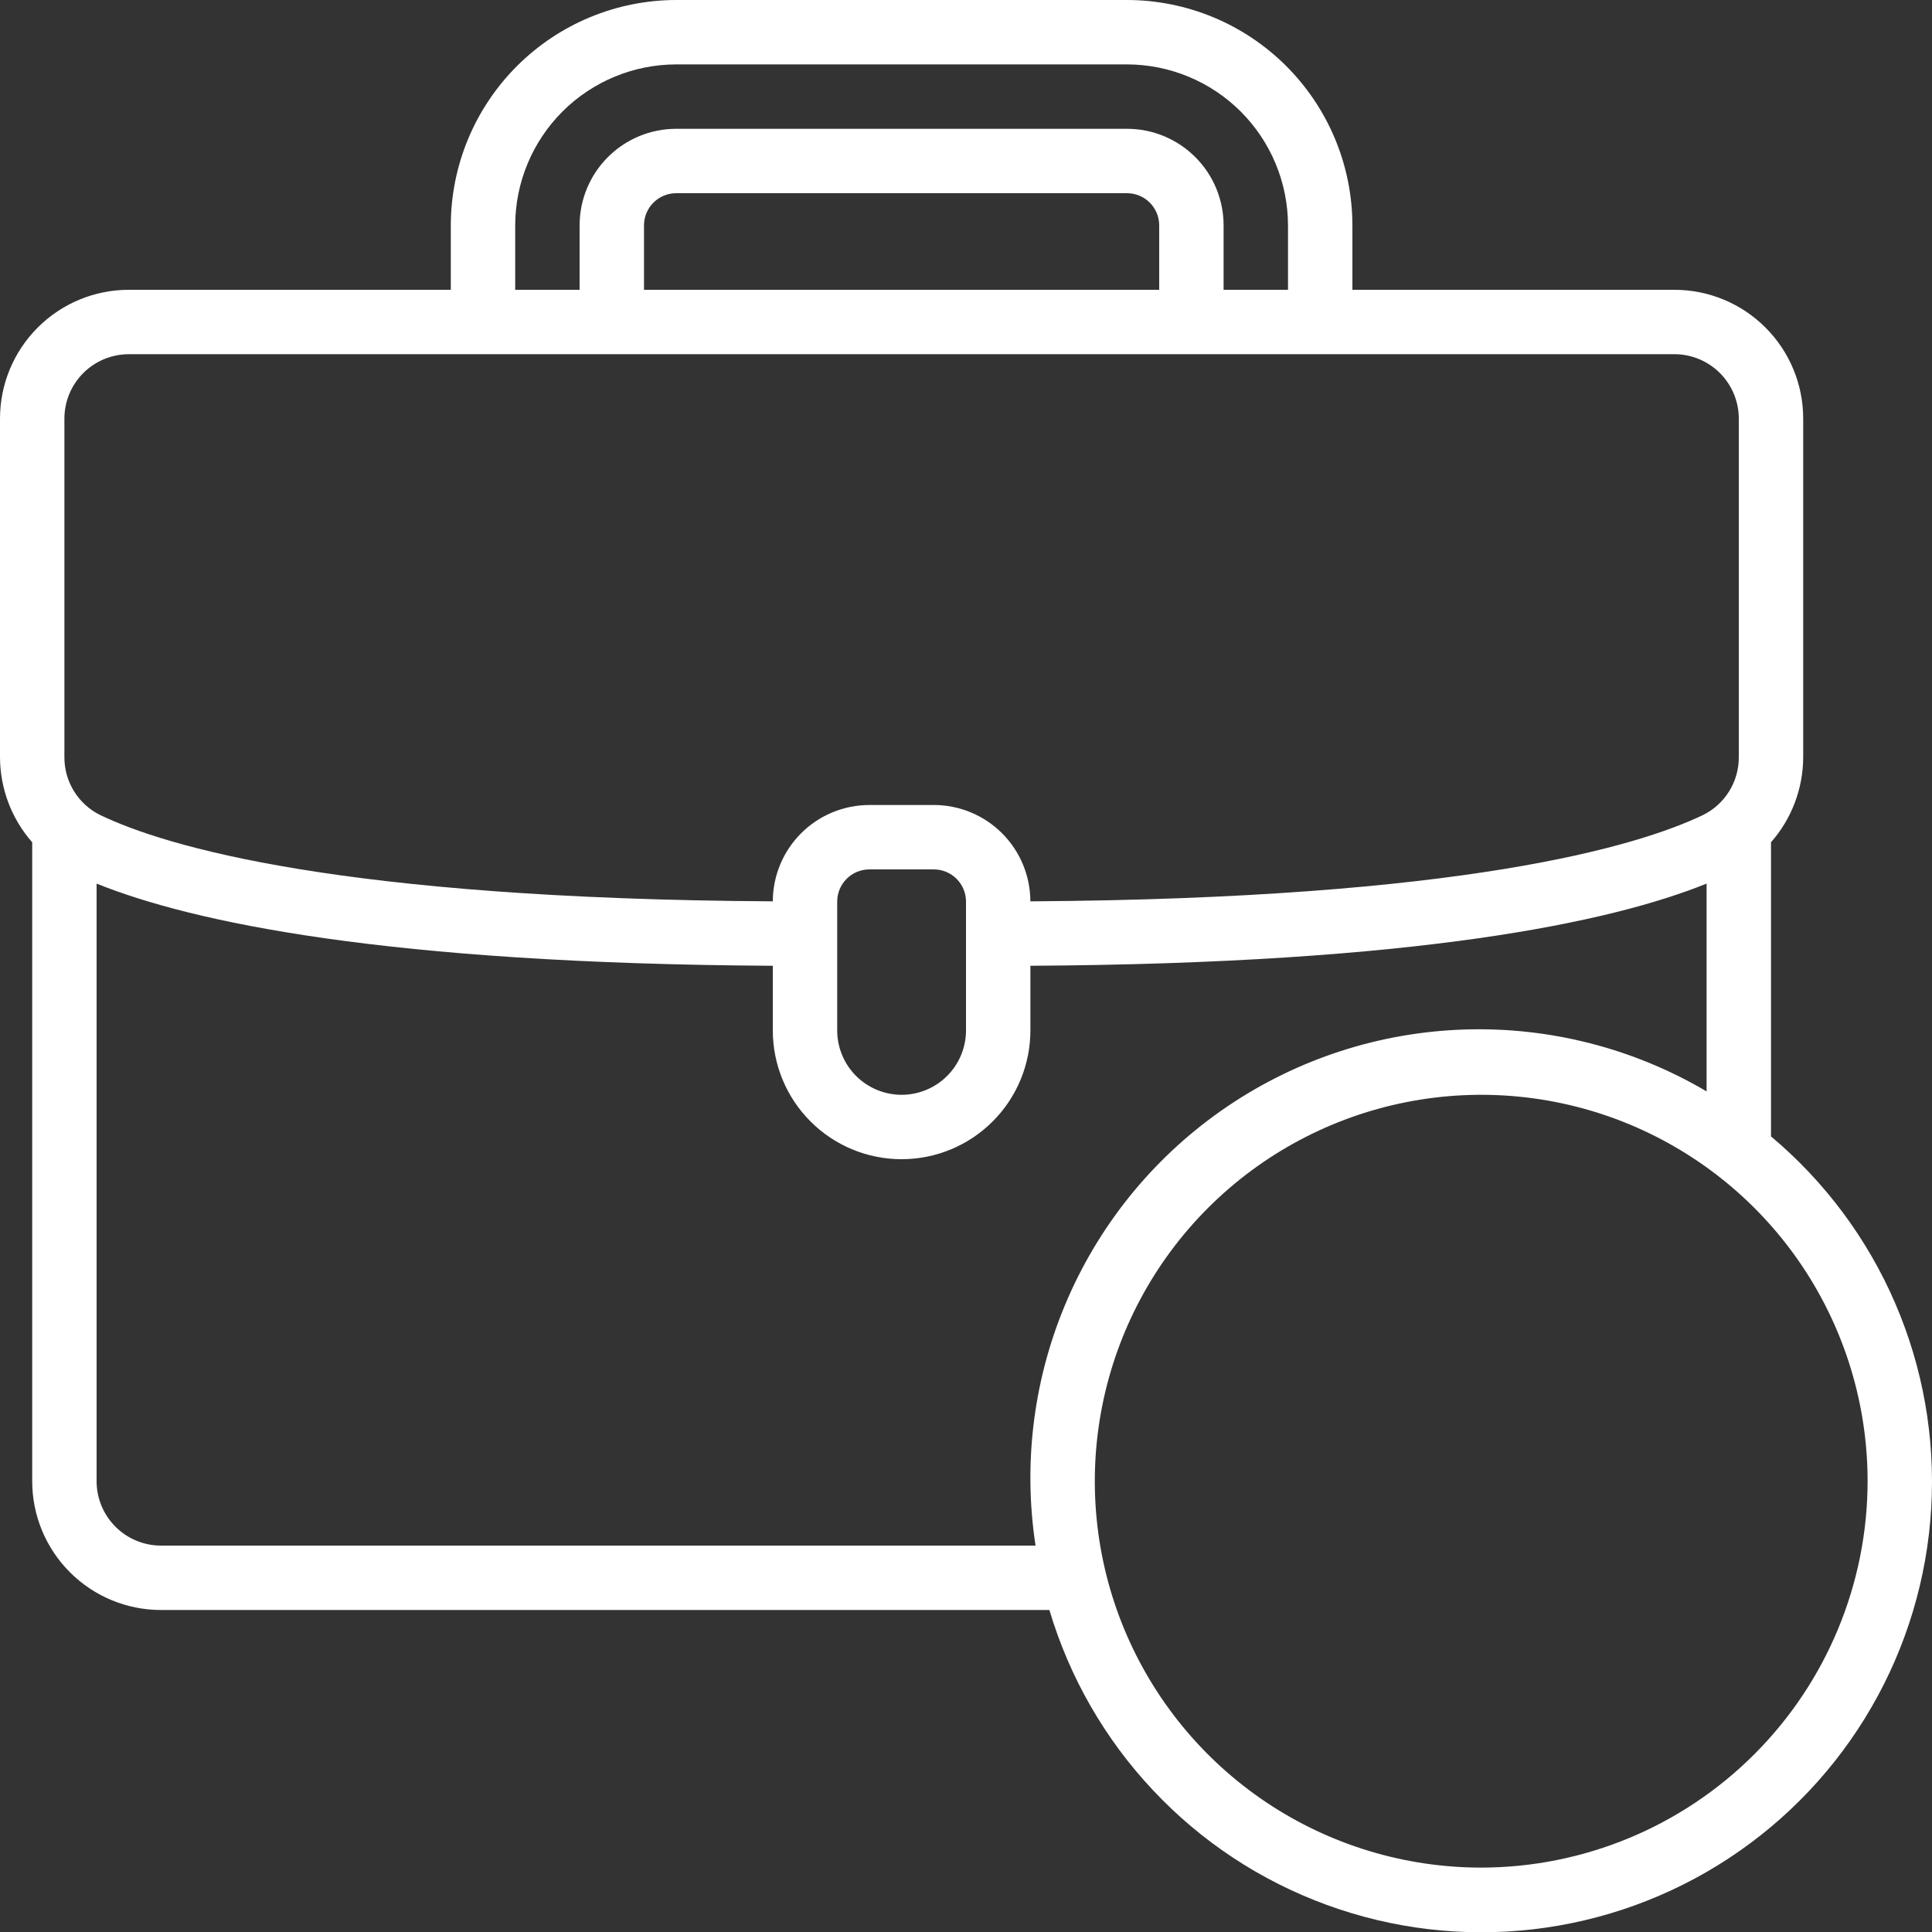 <svg xmlns="http://www.w3.org/2000/svg" width="60" height="60" viewBox="0 0 60 60" fill="none"><rect x="0" y="0" width="60" height="60" fill="#333333" stroke="none"/><path d="M55 35.292V26.158C55.642 25.428 55.997 24.489 56 23.517V13C56 11.939 55.579 10.922 54.828 10.172C54.078 9.421 53.061 9 52 9H42V7C41.998 5.144 41.259 3.365 39.947 2.053C38.635 0.741 36.856 0.002 35 0L21 0C19.144 0.002 17.365 0.741 16.053 2.053C14.741 3.365 14.002 5.144 14 7V9H4C2.939 9 1.922 9.421 1.172 10.172C0.421 10.922 0 11.939 0 13L0 23.517C0.003 24.489 0.358 25.428 1 26.158V46C1 47.061 1.421 48.078 2.172 48.828C2.922 49.579 3.939 50 5 50H32.59C33.212 52.092 34.314 54.01 35.809 55.599C37.303 57.19 39.149 58.408 41.199 59.157C43.248 59.907 45.445 60.167 47.613 59.916C49.781 59.665 51.86 58.911 53.684 57.714C55.509 56.516 57.028 54.909 58.12 53.02C59.213 51.131 59.848 49.012 59.976 46.834C60.104 44.655 59.721 42.477 58.857 40.473C57.993 38.469 56.672 36.695 55 35.292ZM16 7C16.002 5.674 16.529 4.404 17.466 3.466C18.404 2.529 19.674 2.002 21 2H35C36.326 2.002 37.596 2.529 38.534 3.466C39.471 4.404 39.998 5.674 40 7V9H38V7C38 6.204 37.684 5.441 37.121 4.879C36.559 4.316 35.796 4 35 4H21C20.204 4 19.441 4.316 18.879 4.879C18.316 5.441 18 6.204 18 7V9H16V7ZM36 9H20V7C20 6.735 20.105 6.48 20.293 6.293C20.48 6.105 20.735 6 21 6H35C35.265 6 35.52 6.105 35.707 6.293C35.895 6.48 36 6.735 36 7V9ZM2 13C2 12.47 2.211 11.961 2.586 11.586C2.961 11.211 3.47 11 4 11H52C52.53 11 53.039 11.211 53.414 11.586C53.789 11.961 54 12.47 54 13V23.517C54.001 23.89 53.898 24.255 53.702 24.572C53.506 24.889 53.225 25.145 52.891 25.31C50.849 26.29 45.421 27.91 31.999 27.992C31.997 27.198 31.68 26.437 31.118 25.876C30.556 25.315 29.794 25 29 25H27C26.206 25 25.444 25.315 24.881 25.876C24.319 26.437 24.002 27.198 24 27.992C10.578 27.914 5.15 26.292 3.108 25.31C2.774 25.145 2.494 24.889 2.298 24.572C2.102 24.255 1.999 23.89 2 23.517V13ZM30 28V32C30 32.53 29.789 33.039 29.414 33.414C29.039 33.789 28.53 34 28 34C27.47 34 26.961 33.789 26.586 33.414C26.211 33.039 26 32.53 26 32V28C26 27.735 26.105 27.48 26.293 27.293C26.48 27.105 26.735 27 27 27H29C29.265 27 29.52 27.105 29.707 27.293C29.895 27.48 30 27.735 30 28ZM5 48C4.47 48 3.961 47.789 3.586 47.414C3.211 47.039 3 46.53 3 46V27.441C5.977 28.641 11.98 29.924 24 29.993V32C24 33.061 24.421 34.078 25.172 34.828C25.922 35.579 26.939 36 28 36C29.061 36 30.078 35.579 30.828 34.828C31.579 34.078 32 33.061 32 32V29.993C44.02 29.924 50.023 28.643 53 27.441V33.894C50.73 32.556 48.127 31.889 45.493 31.972C42.859 32.054 40.303 32.882 38.12 34.359C35.938 35.836 34.22 37.901 33.165 40.316C32.11 42.731 31.761 45.395 32.16 48H5ZM46 58C43.627 58 41.306 57.296 39.333 55.978C37.36 54.659 35.822 52.785 34.913 50.592C34.005 48.4 33.768 45.987 34.231 43.659C34.694 41.331 35.837 39.193 37.515 37.515C39.193 35.837 41.331 34.694 43.659 34.231C45.987 33.768 48.4 34.005 50.592 34.913C52.785 35.822 54.659 37.36 55.978 39.333C57.296 41.307 58 43.627 58 46C57.997 49.181 56.731 52.232 54.481 54.481C52.232 56.731 49.181 57.997 46 58Z" fill="white"></path></svg>